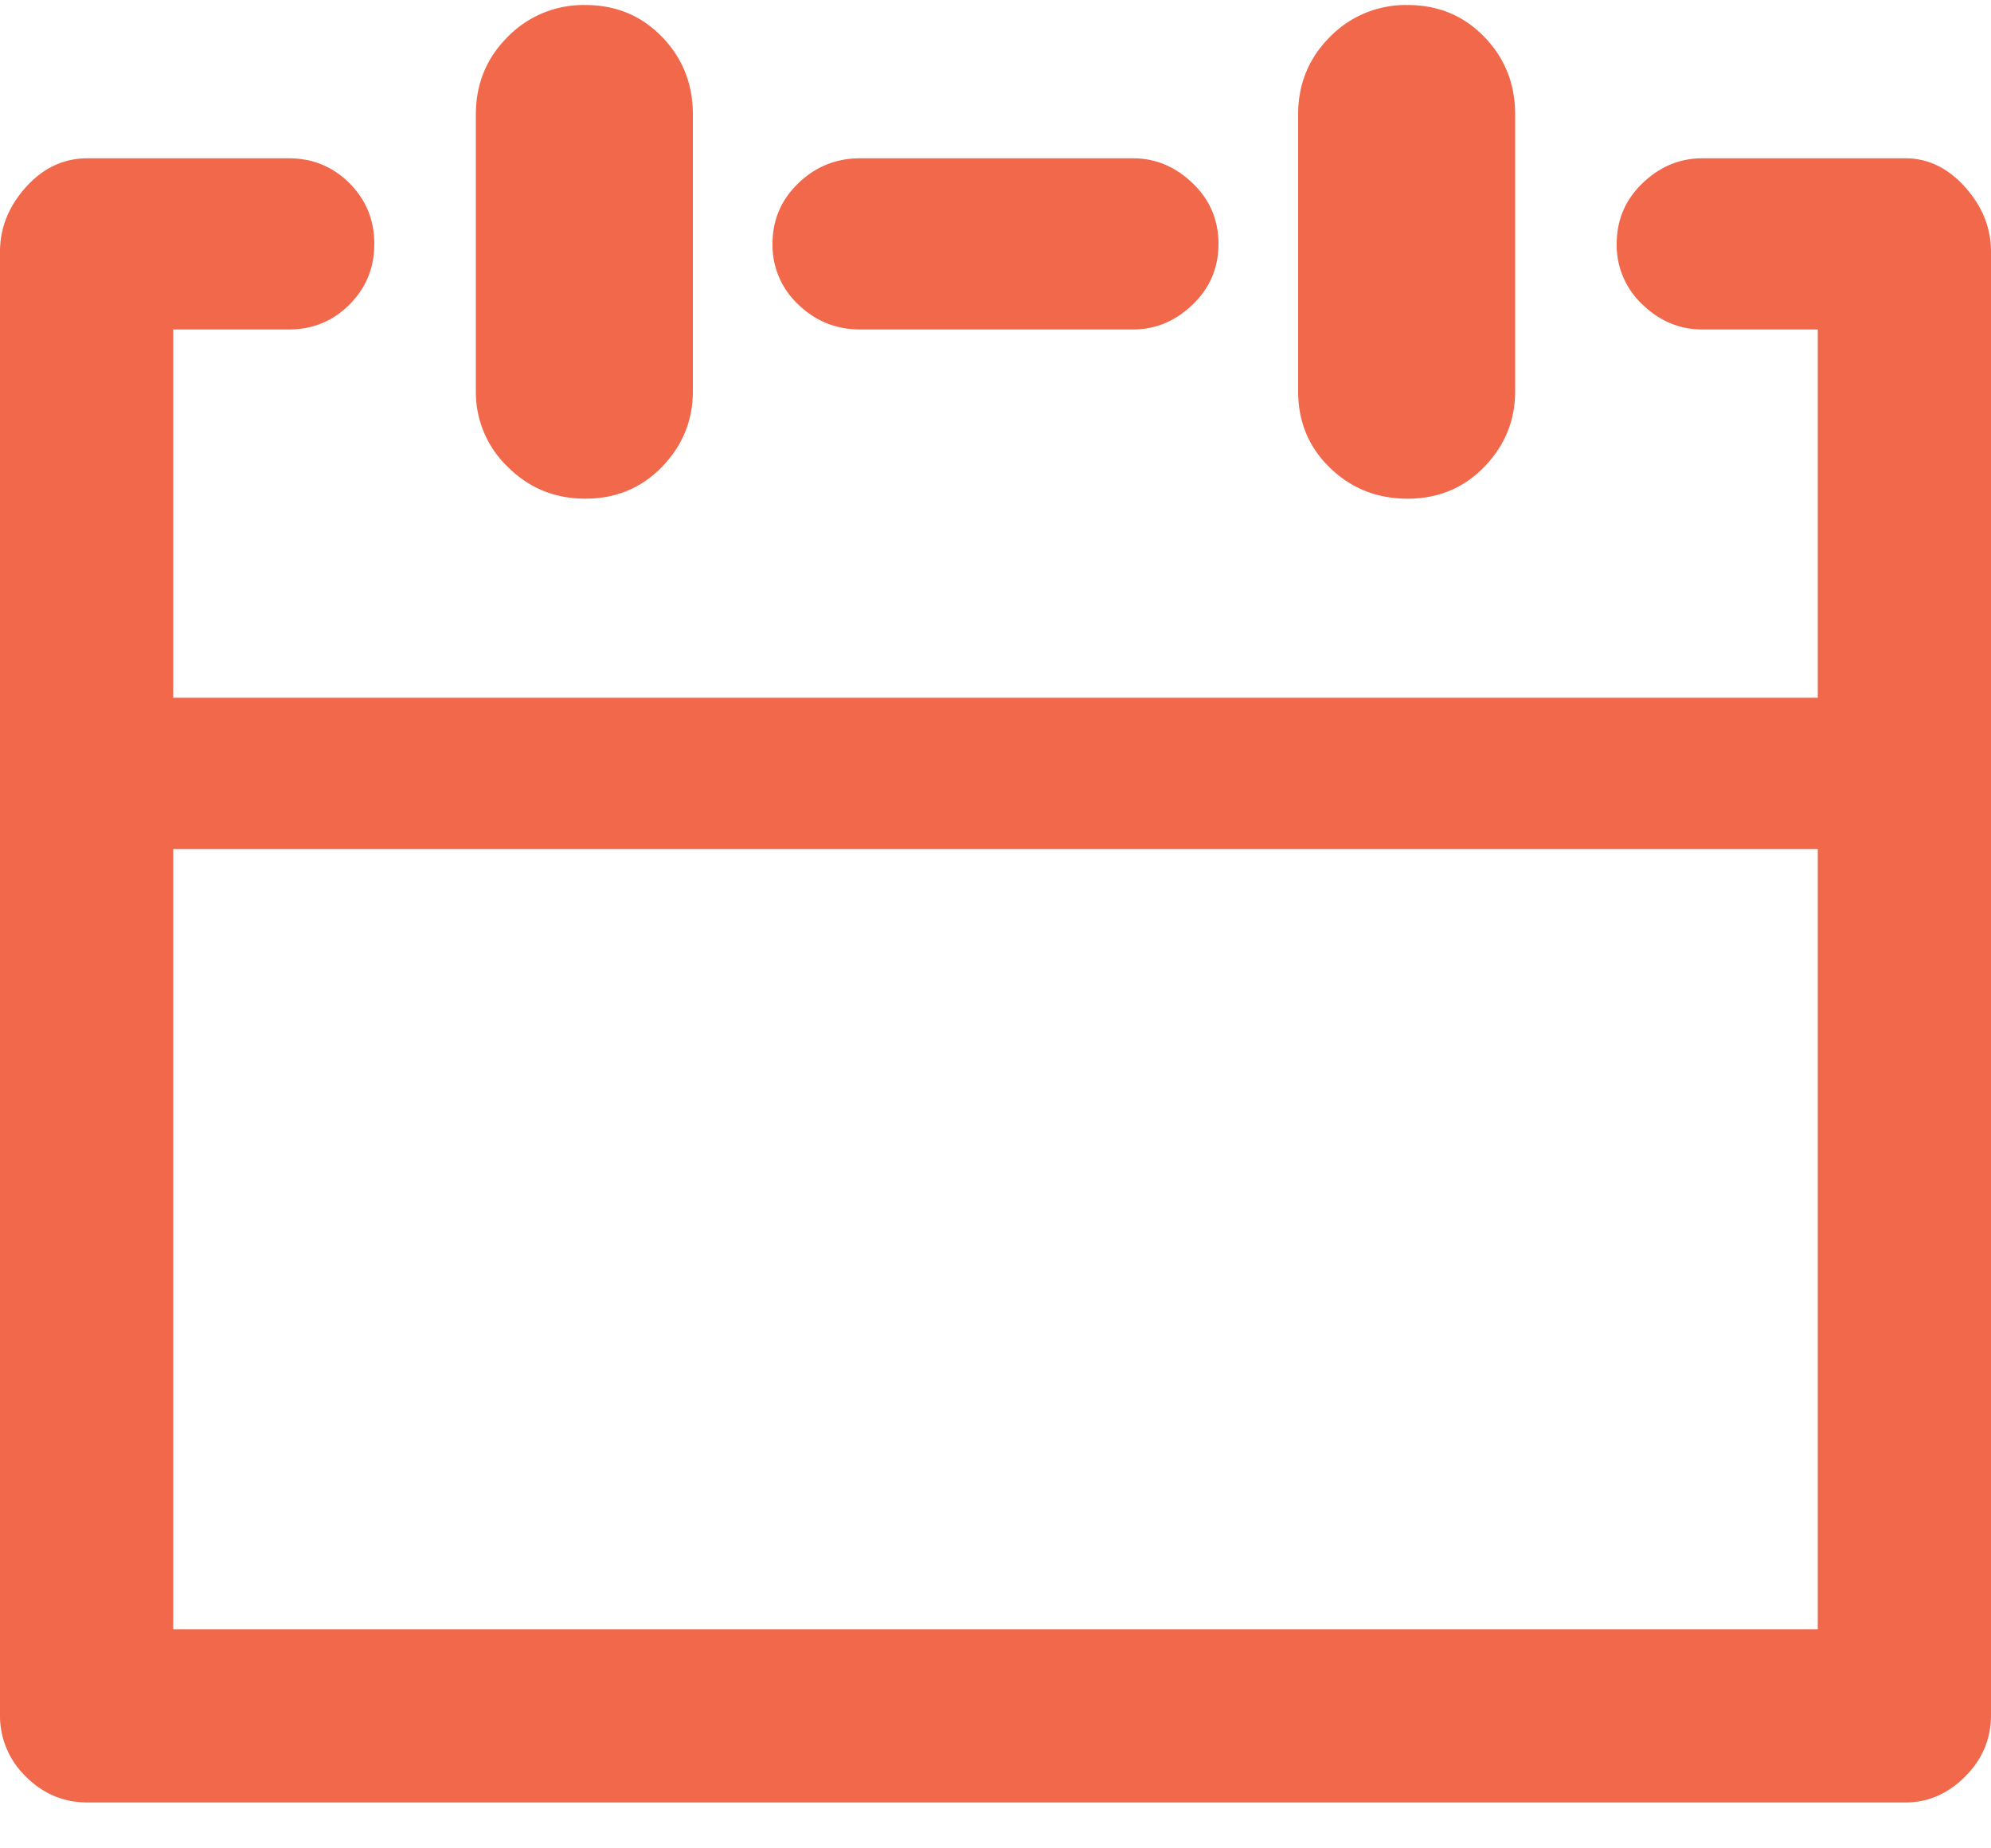 <svg width="42" height="39" xmlns="http://www.w3.org/2000/svg"><path d="M10.038 8.254V2.416c0-.644.224-1.19.672-1.638a2.229 2.229 0 011.638-.672c.644 0 1.183.224 1.617.672.434.448.651.994.651 1.638v5.838c0 .616-.217 1.148-.651 1.596-.434.448-.973.672-1.617.672s-1.19-.224-1.638-.672a2.18 2.18 0 01-.672-1.596zm19.656 2.268c-.644 0-1.19-.217-1.638-.651-.448-.434-.672-.973-.672-1.617V2.416c0-.644.224-1.19.672-1.638a2.229 2.229 0 011.638-.672c.644 0 1.183.224 1.617.672.434.448.651.994.651 1.638v5.838c0 .616-.217 1.148-.651 1.596-.434.448-.973.672-1.617.672zM42 5.314v30.87c0 .504-.182.938-.546 1.302-.364.364-.784.546-1.26.546H1.848c-.504 0-.938-.182-1.302-.546A1.778 1.778 0 010 36.184V5.314c0-.504.182-.959.546-1.365.364-.406.798-.609 1.302-.609H6.09c.504 0 .931.175 1.281.525.35.35.525.777.525 1.281 0 .504-.175.931-.525 1.281-.35.35-.777.525-1.281.525H3.654v7.77h34.692v-7.77H35.91c-.476 0-.896-.175-1.26-.525a1.71 1.71 0 01-.546-1.281c0-.504.182-.931.546-1.281.364-.35.784-.525 1.26-.525h4.284c.476 0 .896.203 1.26.609.364.406.546.861.546 1.365zm-3.654 29.064V17.914H3.654v16.464h34.692zM18.144 6.952c-.504 0-.938-.175-1.302-.525a1.71 1.71 0 01-.546-1.281c0-.504.182-.931.546-1.281.364-.35.798-.525 1.302-.525h5.754c.476 0 .896.175 1.26.525.364.35.546.777.546 1.281 0 .504-.182.931-.546 1.281-.364.35-.784.525-1.26.525h-5.754z" fill="#F1684B" fill-rule="evenodd"/></svg>